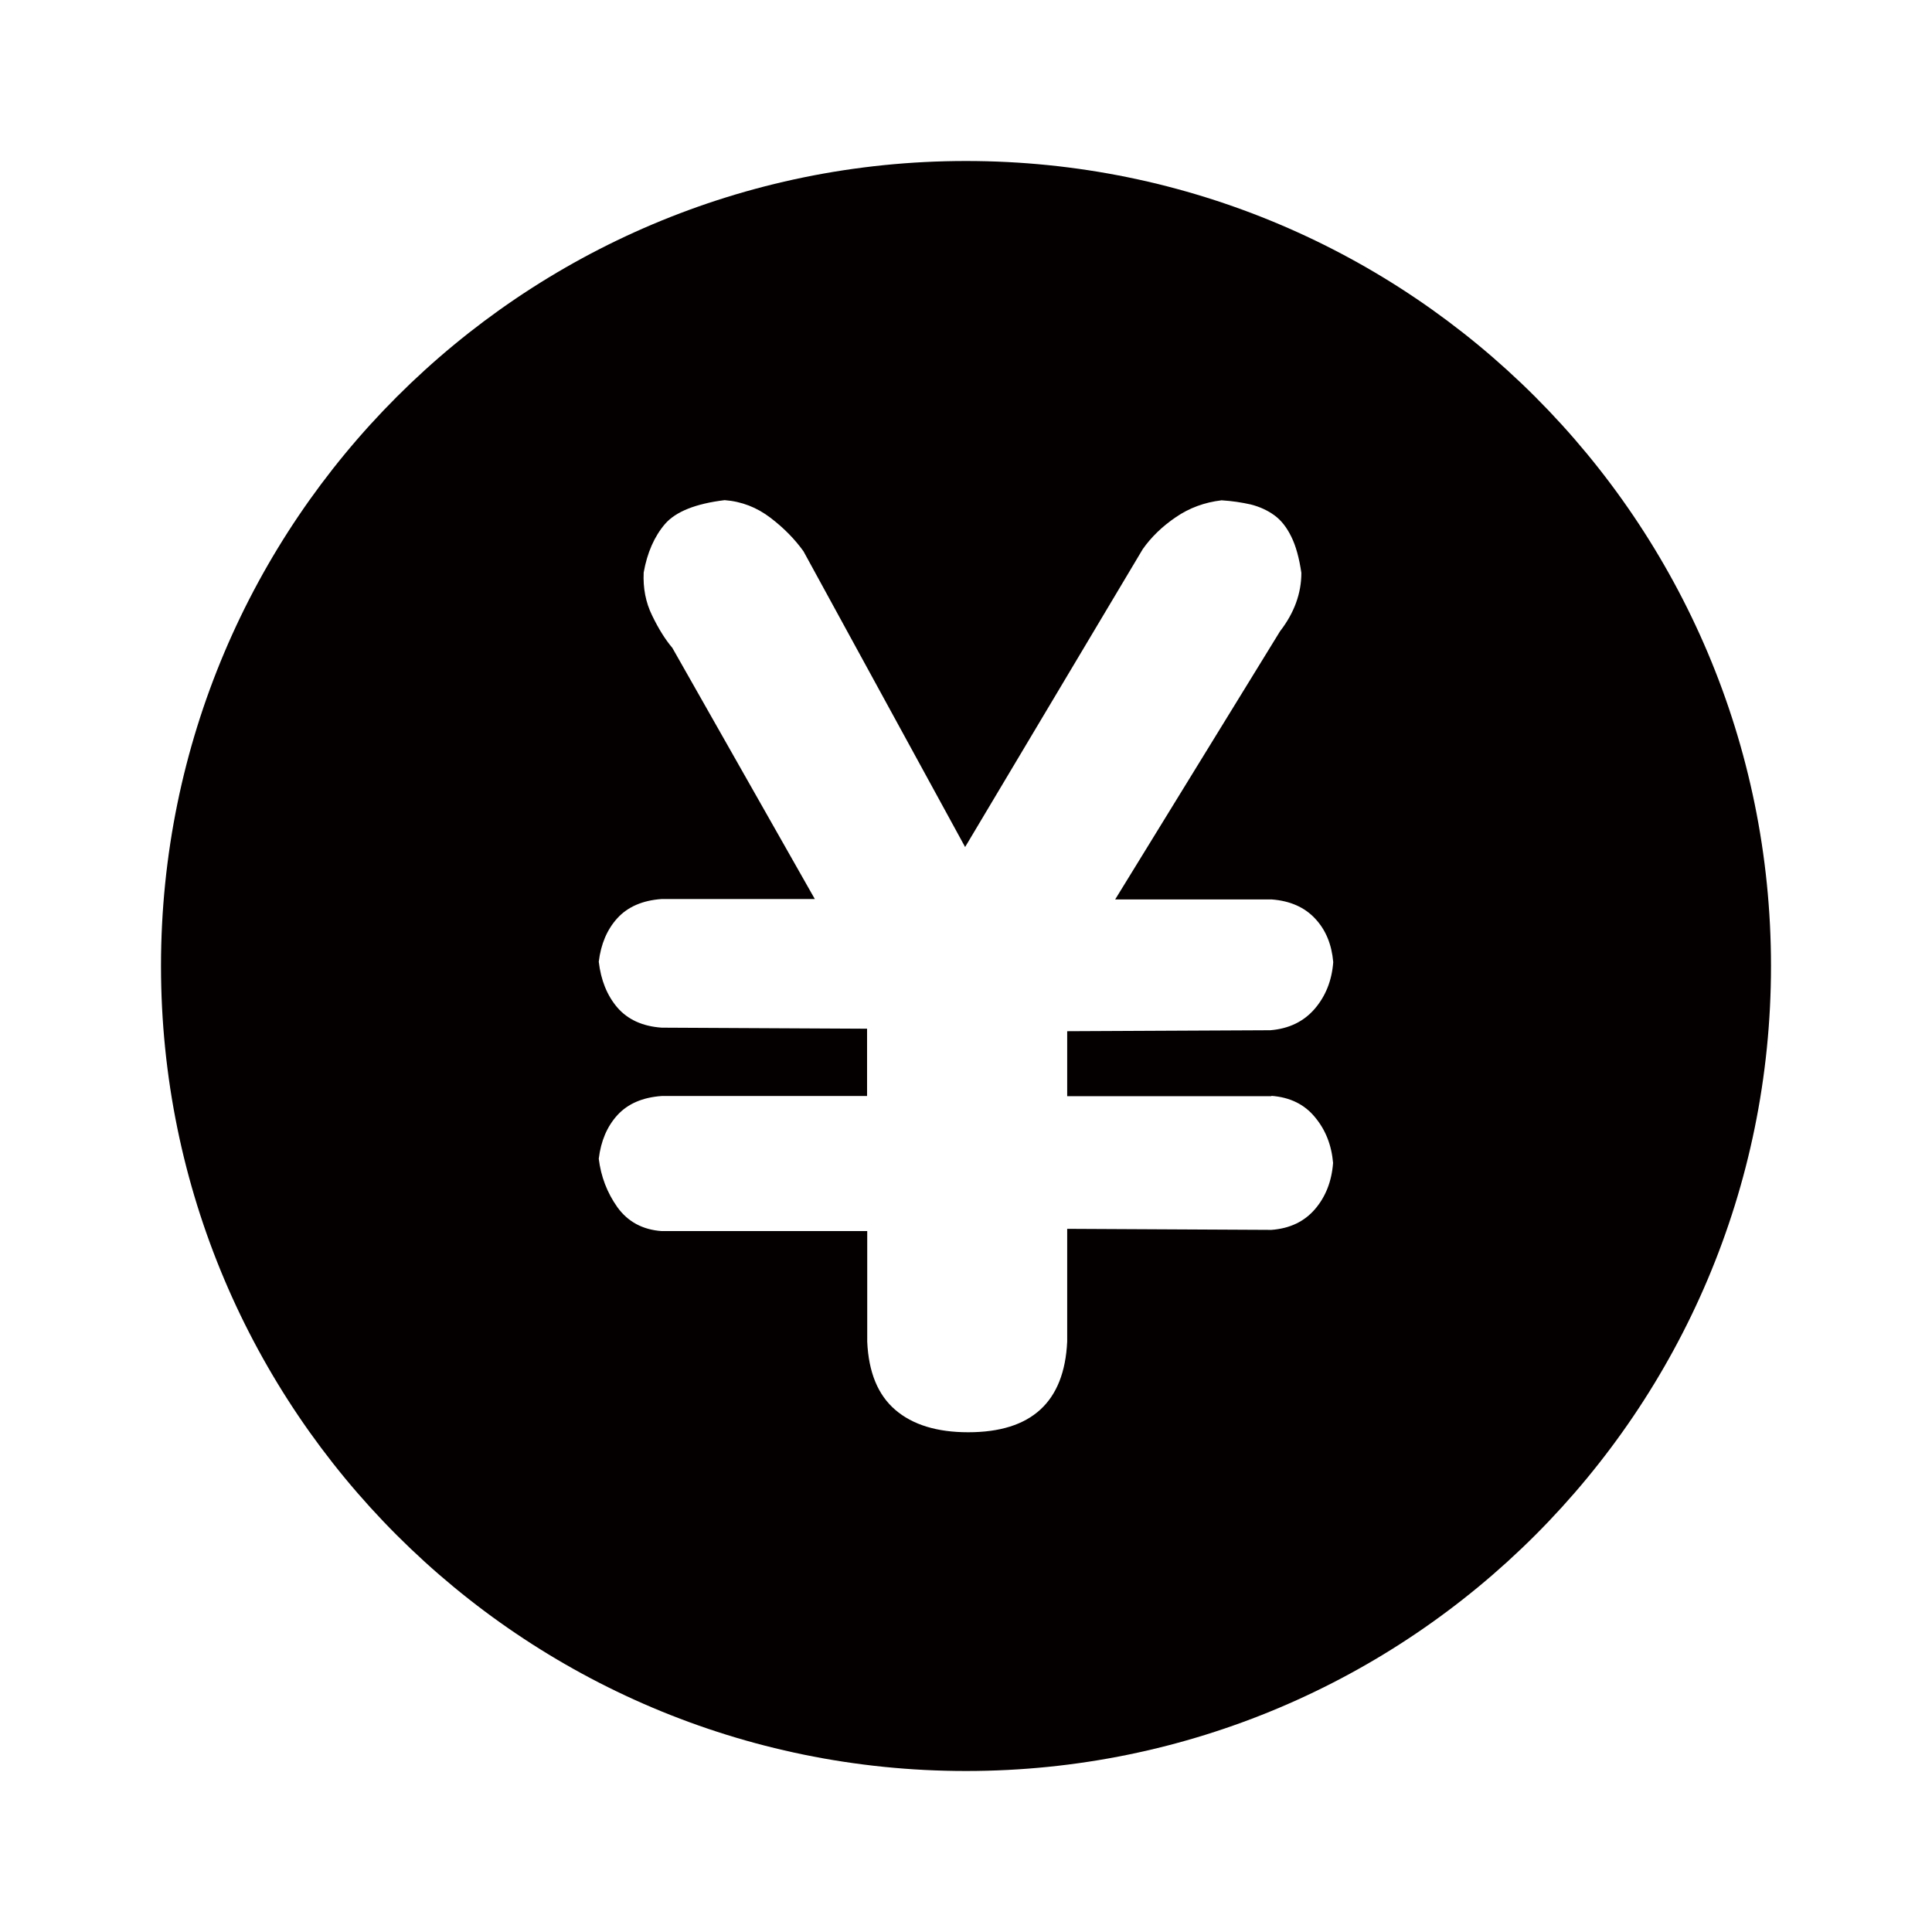 <svg width="24" height="24" viewBox="0 0 24 24" fill="none" xmlns="http://www.w3.org/2000/svg">
<path d="M12 2C6.478 2 2 6.478 2 12C2 17.522 6.478 22 12 22C17.522 22 22 17.522 22 12C22 6.478 17.522 2 12 2ZM15.794 13.613C16.023 13.63 16.204 13.718 16.335 13.878C16.467 14.036 16.541 14.225 16.56 14.446C16.543 14.676 16.467 14.867 16.335 15.021C16.202 15.175 16.023 15.261 15.794 15.278L13.257 15.265V16.667C13.221 17.417 12.813 17.792 12.027 17.792C11.64 17.792 11.337 17.699 11.122 17.514C10.905 17.328 10.79 17.046 10.773 16.667V15.293H8.219C7.981 15.276 7.798 15.175 7.669 14.996C7.541 14.815 7.465 14.615 7.438 14.394C7.465 14.173 7.541 13.994 7.669 13.853C7.798 13.712 7.981 13.632 8.219 13.615H10.771V12.779L8.219 12.766C7.981 12.749 7.798 12.665 7.669 12.516C7.541 12.366 7.465 12.177 7.438 11.947C7.465 11.726 7.541 11.547 7.669 11.406C7.798 11.265 7.981 11.185 8.219 11.168H10.122L8.352 8.048C8.263 7.943 8.179 7.808 8.101 7.646C8.021 7.484 7.987 7.305 7.996 7.112C8.04 6.865 8.128 6.665 8.261 6.509C8.394 6.356 8.64 6.257 9.002 6.213C9.213 6.229 9.402 6.303 9.571 6.432C9.739 6.56 9.874 6.699 9.981 6.848L11.989 10.522L14.196 6.821C14.301 6.672 14.438 6.539 14.606 6.425C14.775 6.309 14.964 6.24 15.175 6.215C15.307 6.223 15.427 6.242 15.539 6.267C15.648 6.295 15.745 6.339 15.829 6.4C15.914 6.461 15.983 6.549 16.04 6.665C16.097 6.779 16.139 6.931 16.166 7.116C16.166 7.371 16.078 7.613 15.901 7.842L13.853 11.173H15.796C16.025 11.19 16.206 11.27 16.337 11.411C16.47 11.552 16.543 11.733 16.562 11.952C16.545 12.181 16.467 12.375 16.331 12.533C16.194 12.691 16.011 12.779 15.781 12.798L13.257 12.81V13.617H15.794V13.613Z" fill="#040000"/>
</svg>
